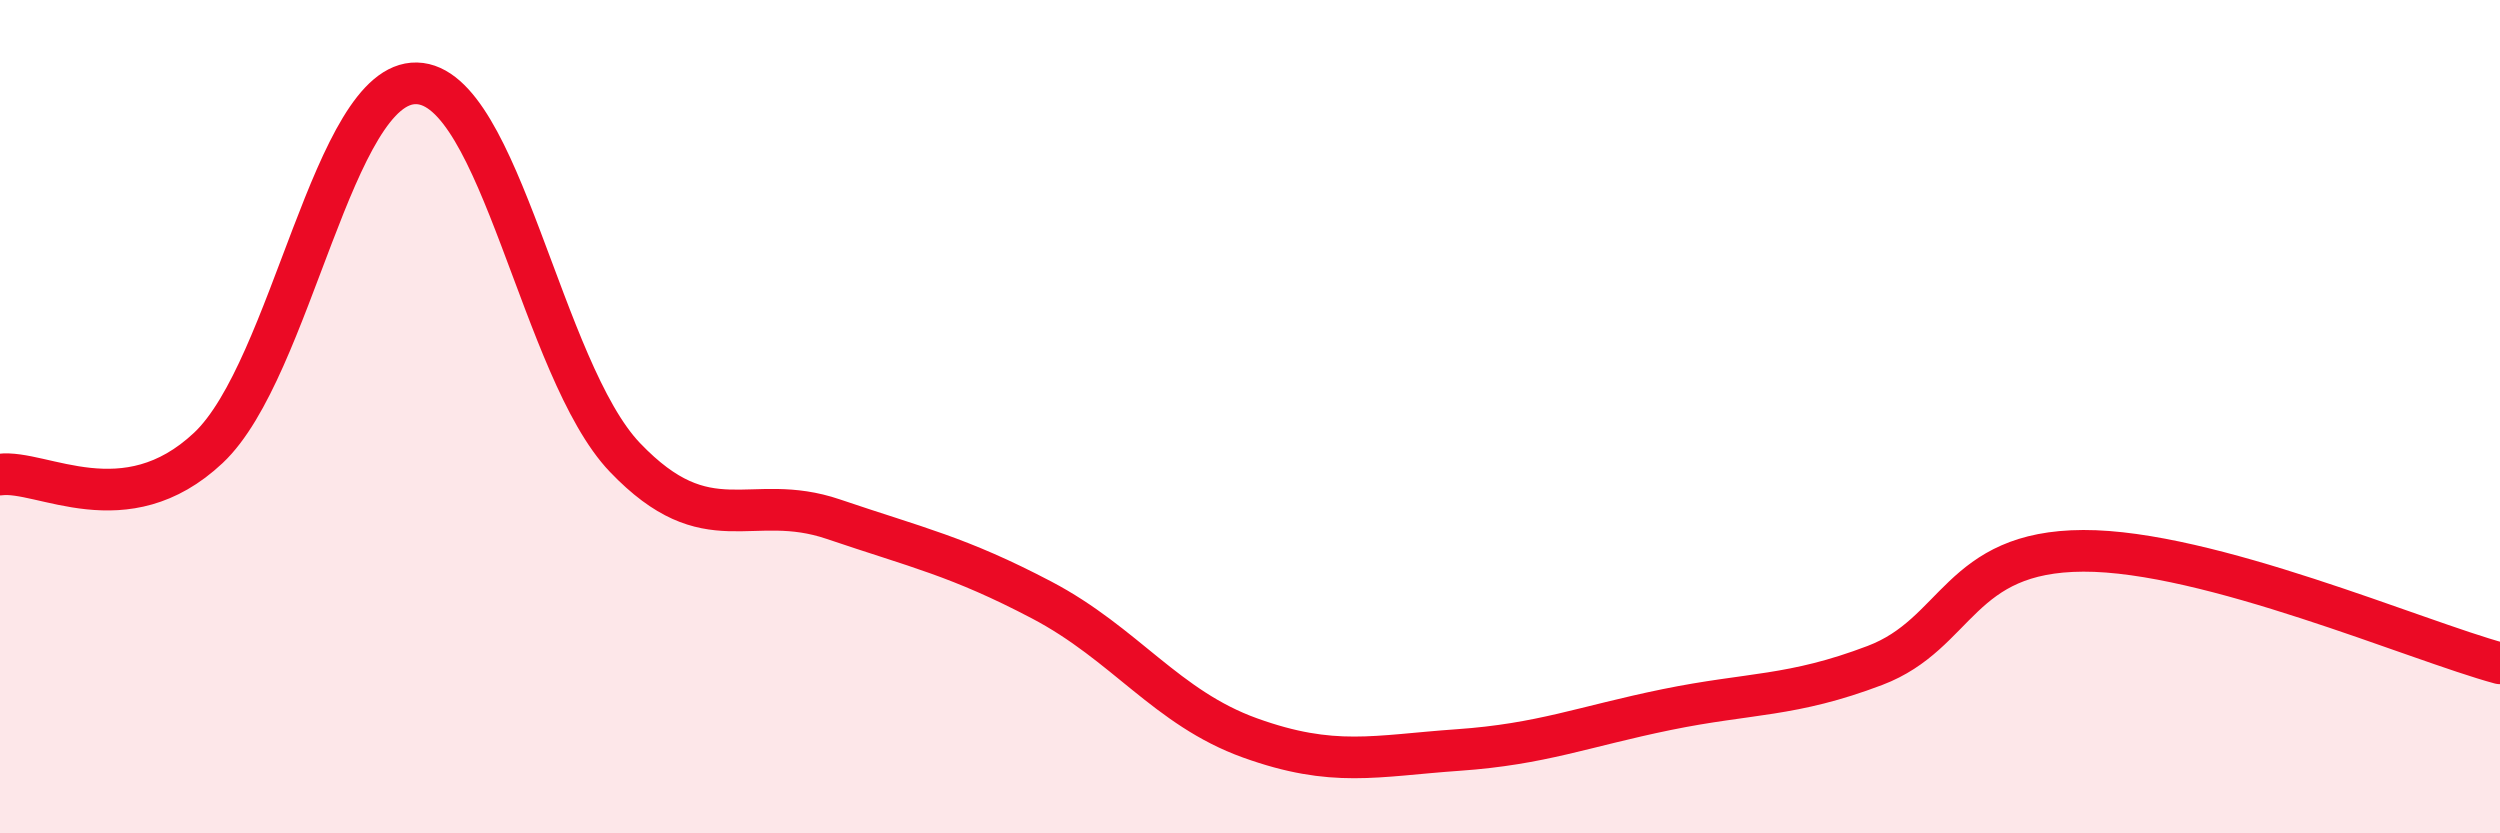 
    <svg width="60" height="20" viewBox="0 0 60 20" xmlns="http://www.w3.org/2000/svg">
      <path
        d="M 0,11.39 C 1,11.26 3,12.63 5,10.75 C 7,8.87 8,1.95 10,2 C 12,2.05 13,8.89 15,10.98 C 17,13.07 18,11.78 20,12.46 C 22,13.14 23,13.35 25,14.4 C 27,15.45 28,16.99 30,17.71 C 32,18.43 33,18.14 35,18 C 37,17.86 38,17.44 40,17.03 C 42,16.62 43,16.73 45,15.97 C 47,15.21 47,13.23 50,13.22 C 53,13.21 58,15.38 60,15.92L60 20L0 20Z"
        fill="#EB0A25"
        opacity="0.1"
        stroke-linecap="round"
        stroke-linejoin="round"
      />
      <path
        d="M 0,11.39 C 1,11.26 3,12.63 5,10.75 C 7,8.87 8,1.95 10,2 C 12,2.05 13,8.89 15,10.98 C 17,13.07 18,11.78 20,12.46 C 22,13.14 23,13.35 25,14.4 C 27,15.45 28,16.99 30,17.71 C 32,18.43 33,18.14 35,18 C 37,17.86 38,17.44 40,17.03 C 42,16.62 43,16.73 45,15.97 C 47,15.21 47,13.23 50,13.22 C 53,13.21 58,15.38 60,15.92"
        stroke="#EB0A25"
        stroke-width="1"
        fill="none"
        stroke-linecap="round"
        stroke-linejoin="round"
      />
    </svg>
  